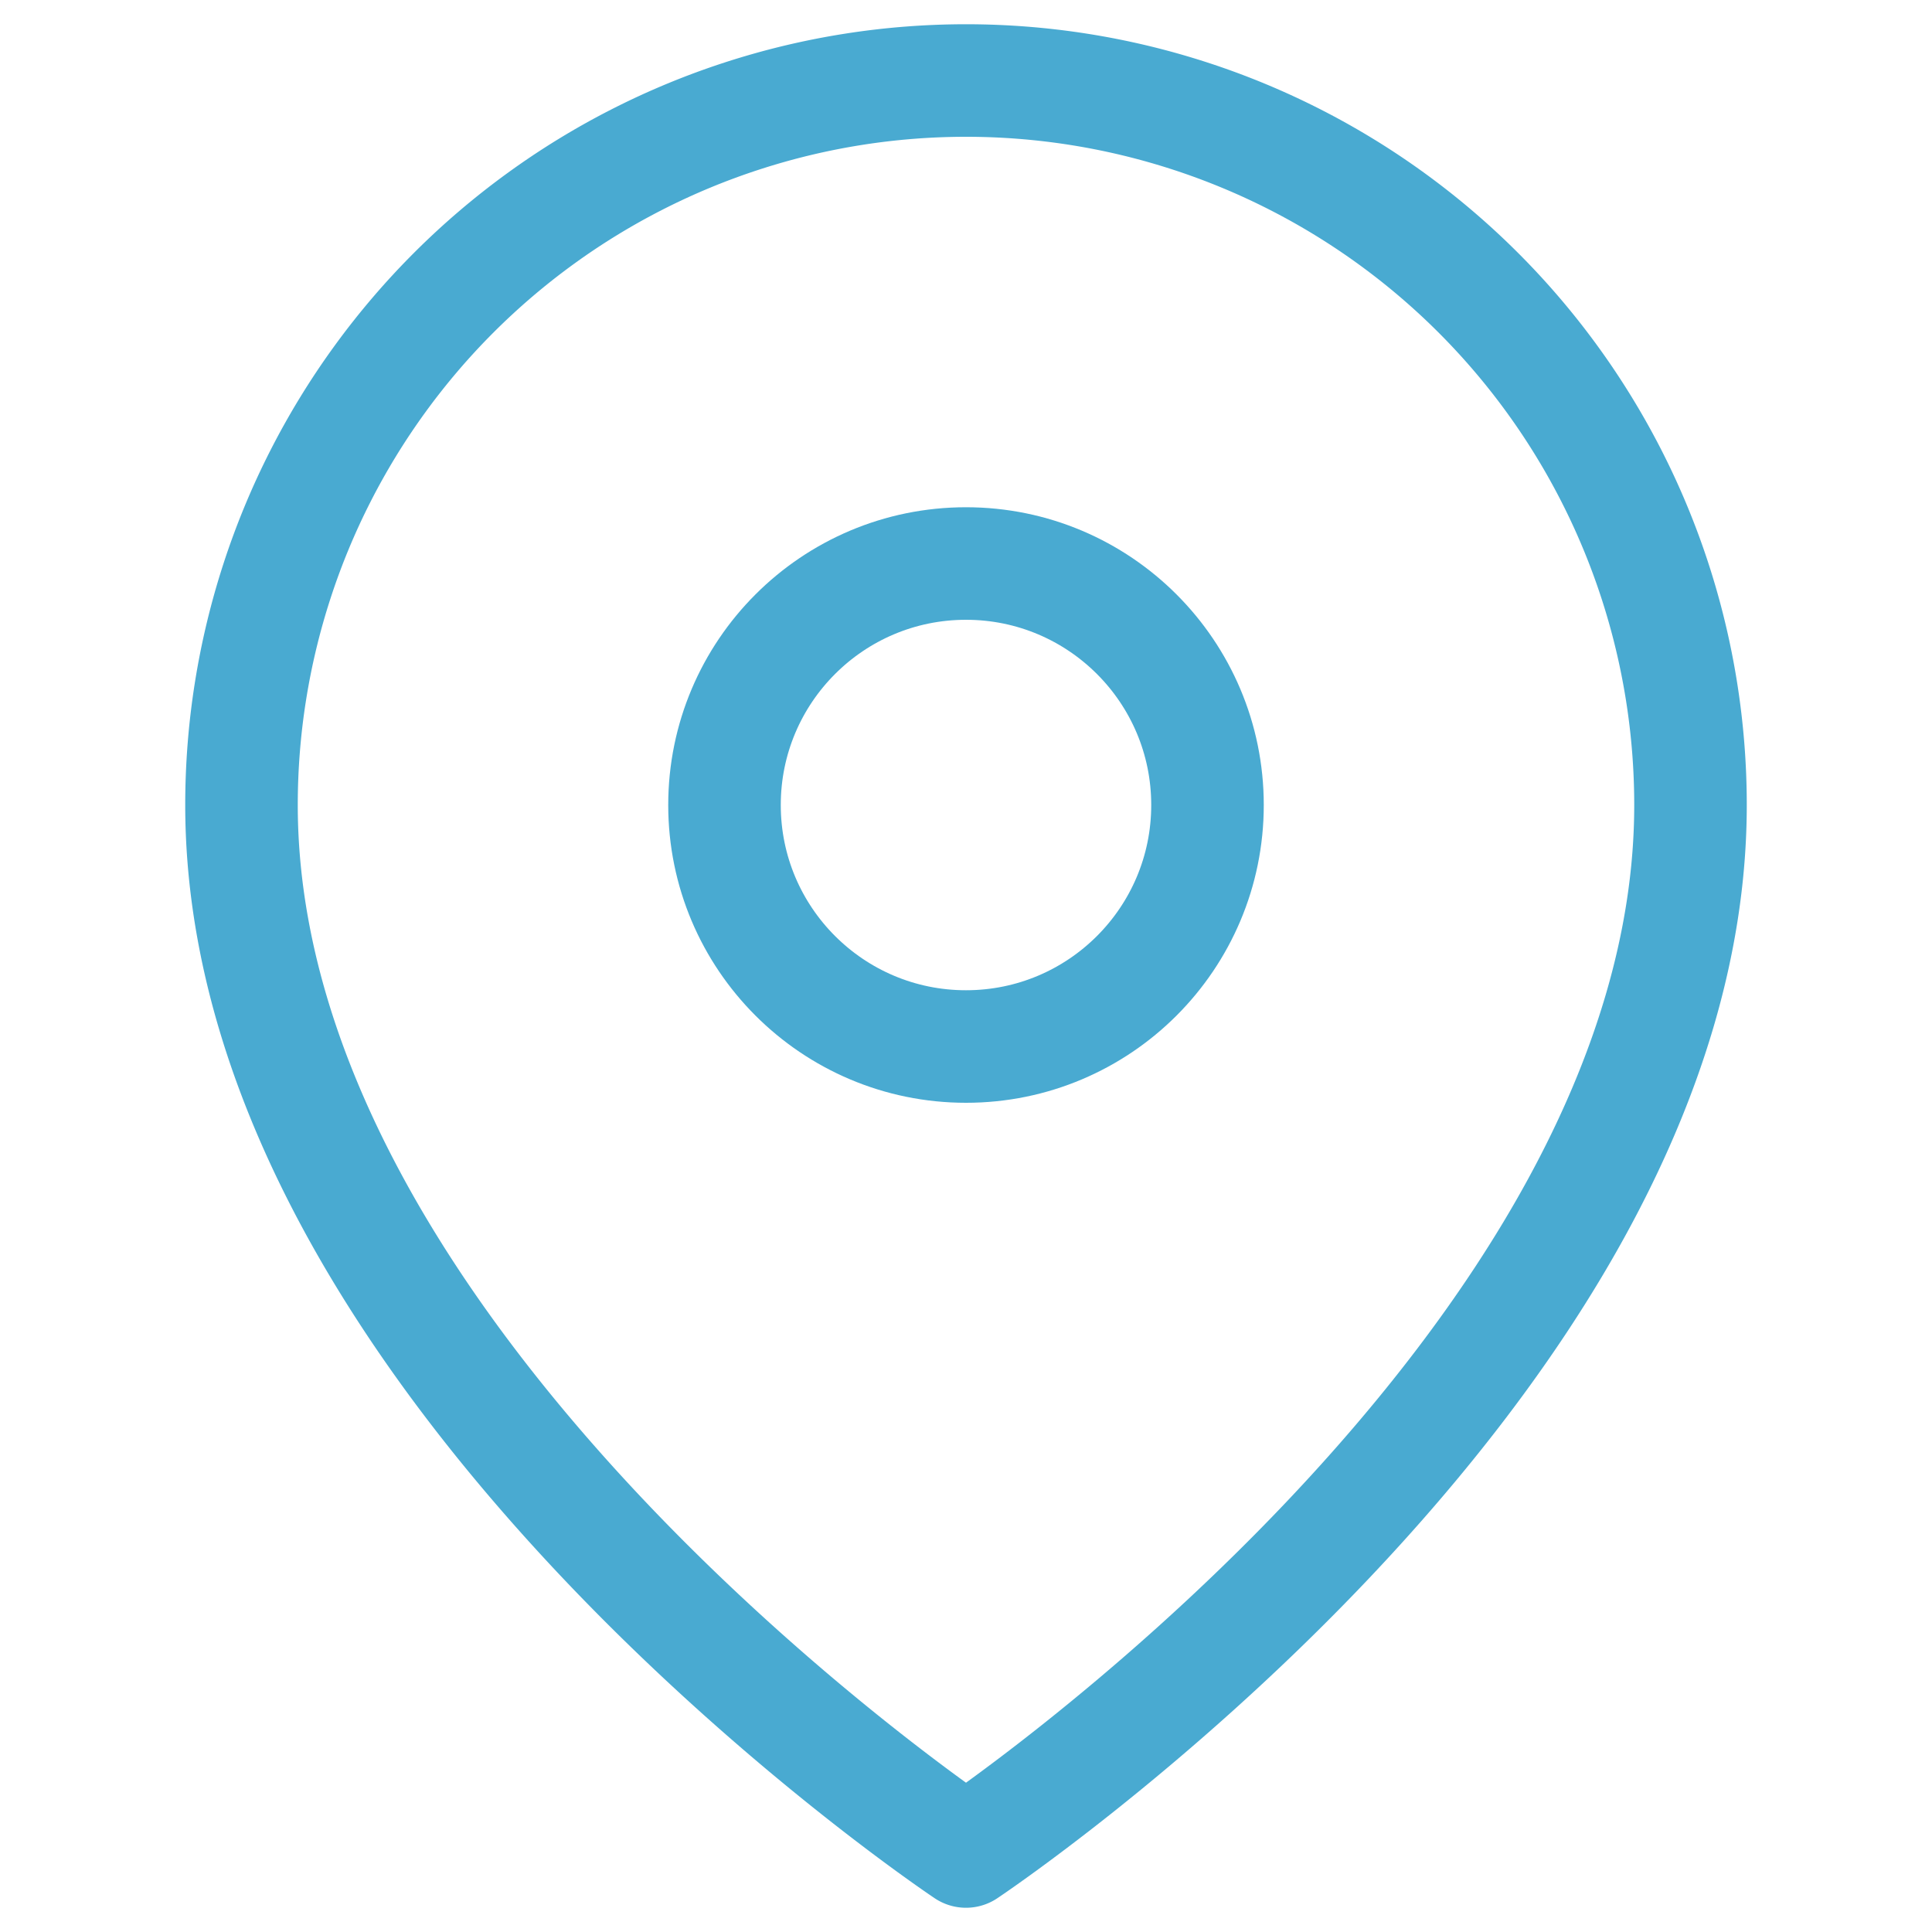 <svg id="Icon" xmlns="http://www.w3.org/2000/svg" width="40" height="40" viewBox="0 0 40 40">
  <rect id="Area" width="40" height="40" fill="#fcfcfc" opacity="0"/>
  <g id="Icon-2" data-name="Icon" transform="translate(1.29 2.499)">
    <path id="Path" d="M35,16.667c0,11.666-15,21.666-15,21.666s-15-10-15-21.666a15,15,0,0,1,30,0Z" transform="translate(-1.29 -2.499)" fill="none" stroke="#49aad1" stroke-linecap="round" stroke-linejoin="round" stroke-width="2.33"/>
    <circle id="Path-2" data-name="Path" cx="5" cy="5" r="5" transform="translate(13.71 9.168)" fill="none" stroke="#49aad1" stroke-linecap="round" stroke-linejoin="round" stroke-width="2.33"/>
  </g>
</svg>
